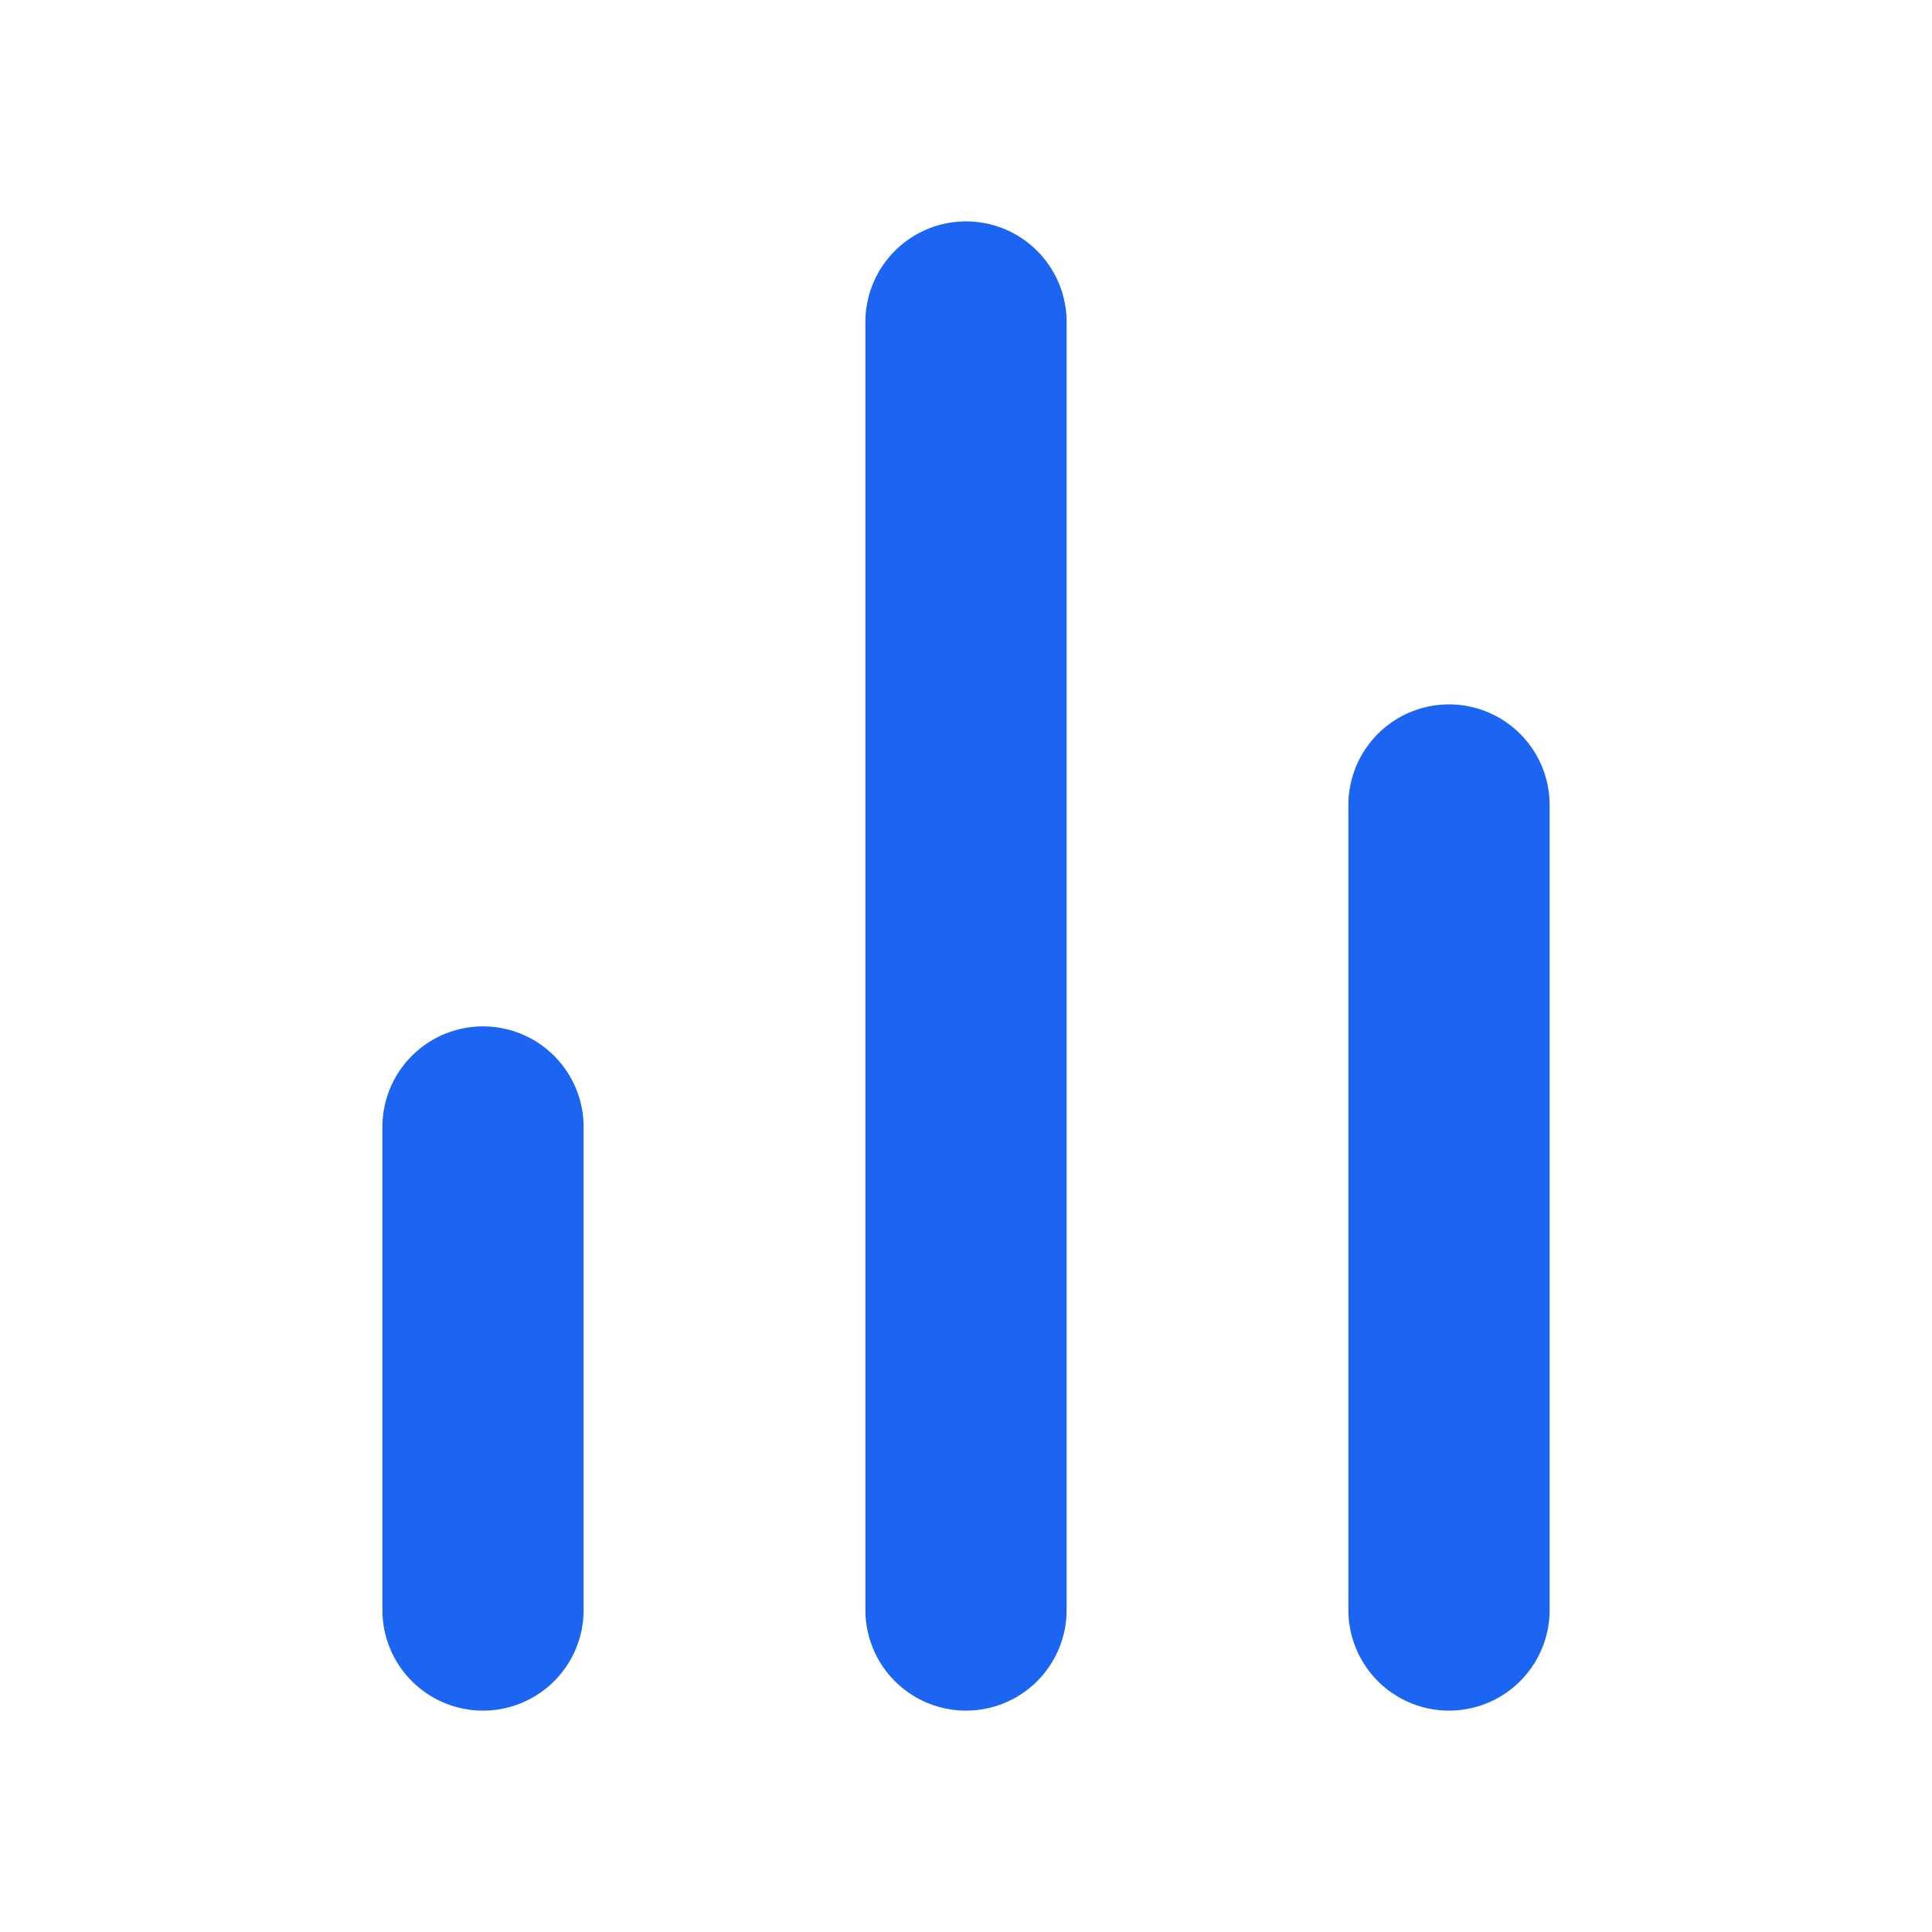 <svg xmlns="http://www.w3.org/2000/svg" width="56" height="56" viewBox="0 0 24 24" fill="none" stroke="#1c64f2" stroke-width="2.5" stroke-linecap="round" stroke-linejoin="round" class="feather feather-bar-chart-2"><line x1="18" y1="20" x2="18" y2="10"></line><line x1="12" y1="20" x2="12" y2="4"></line><line x1="6" y1="20" x2="6" y2="14"></line></svg>